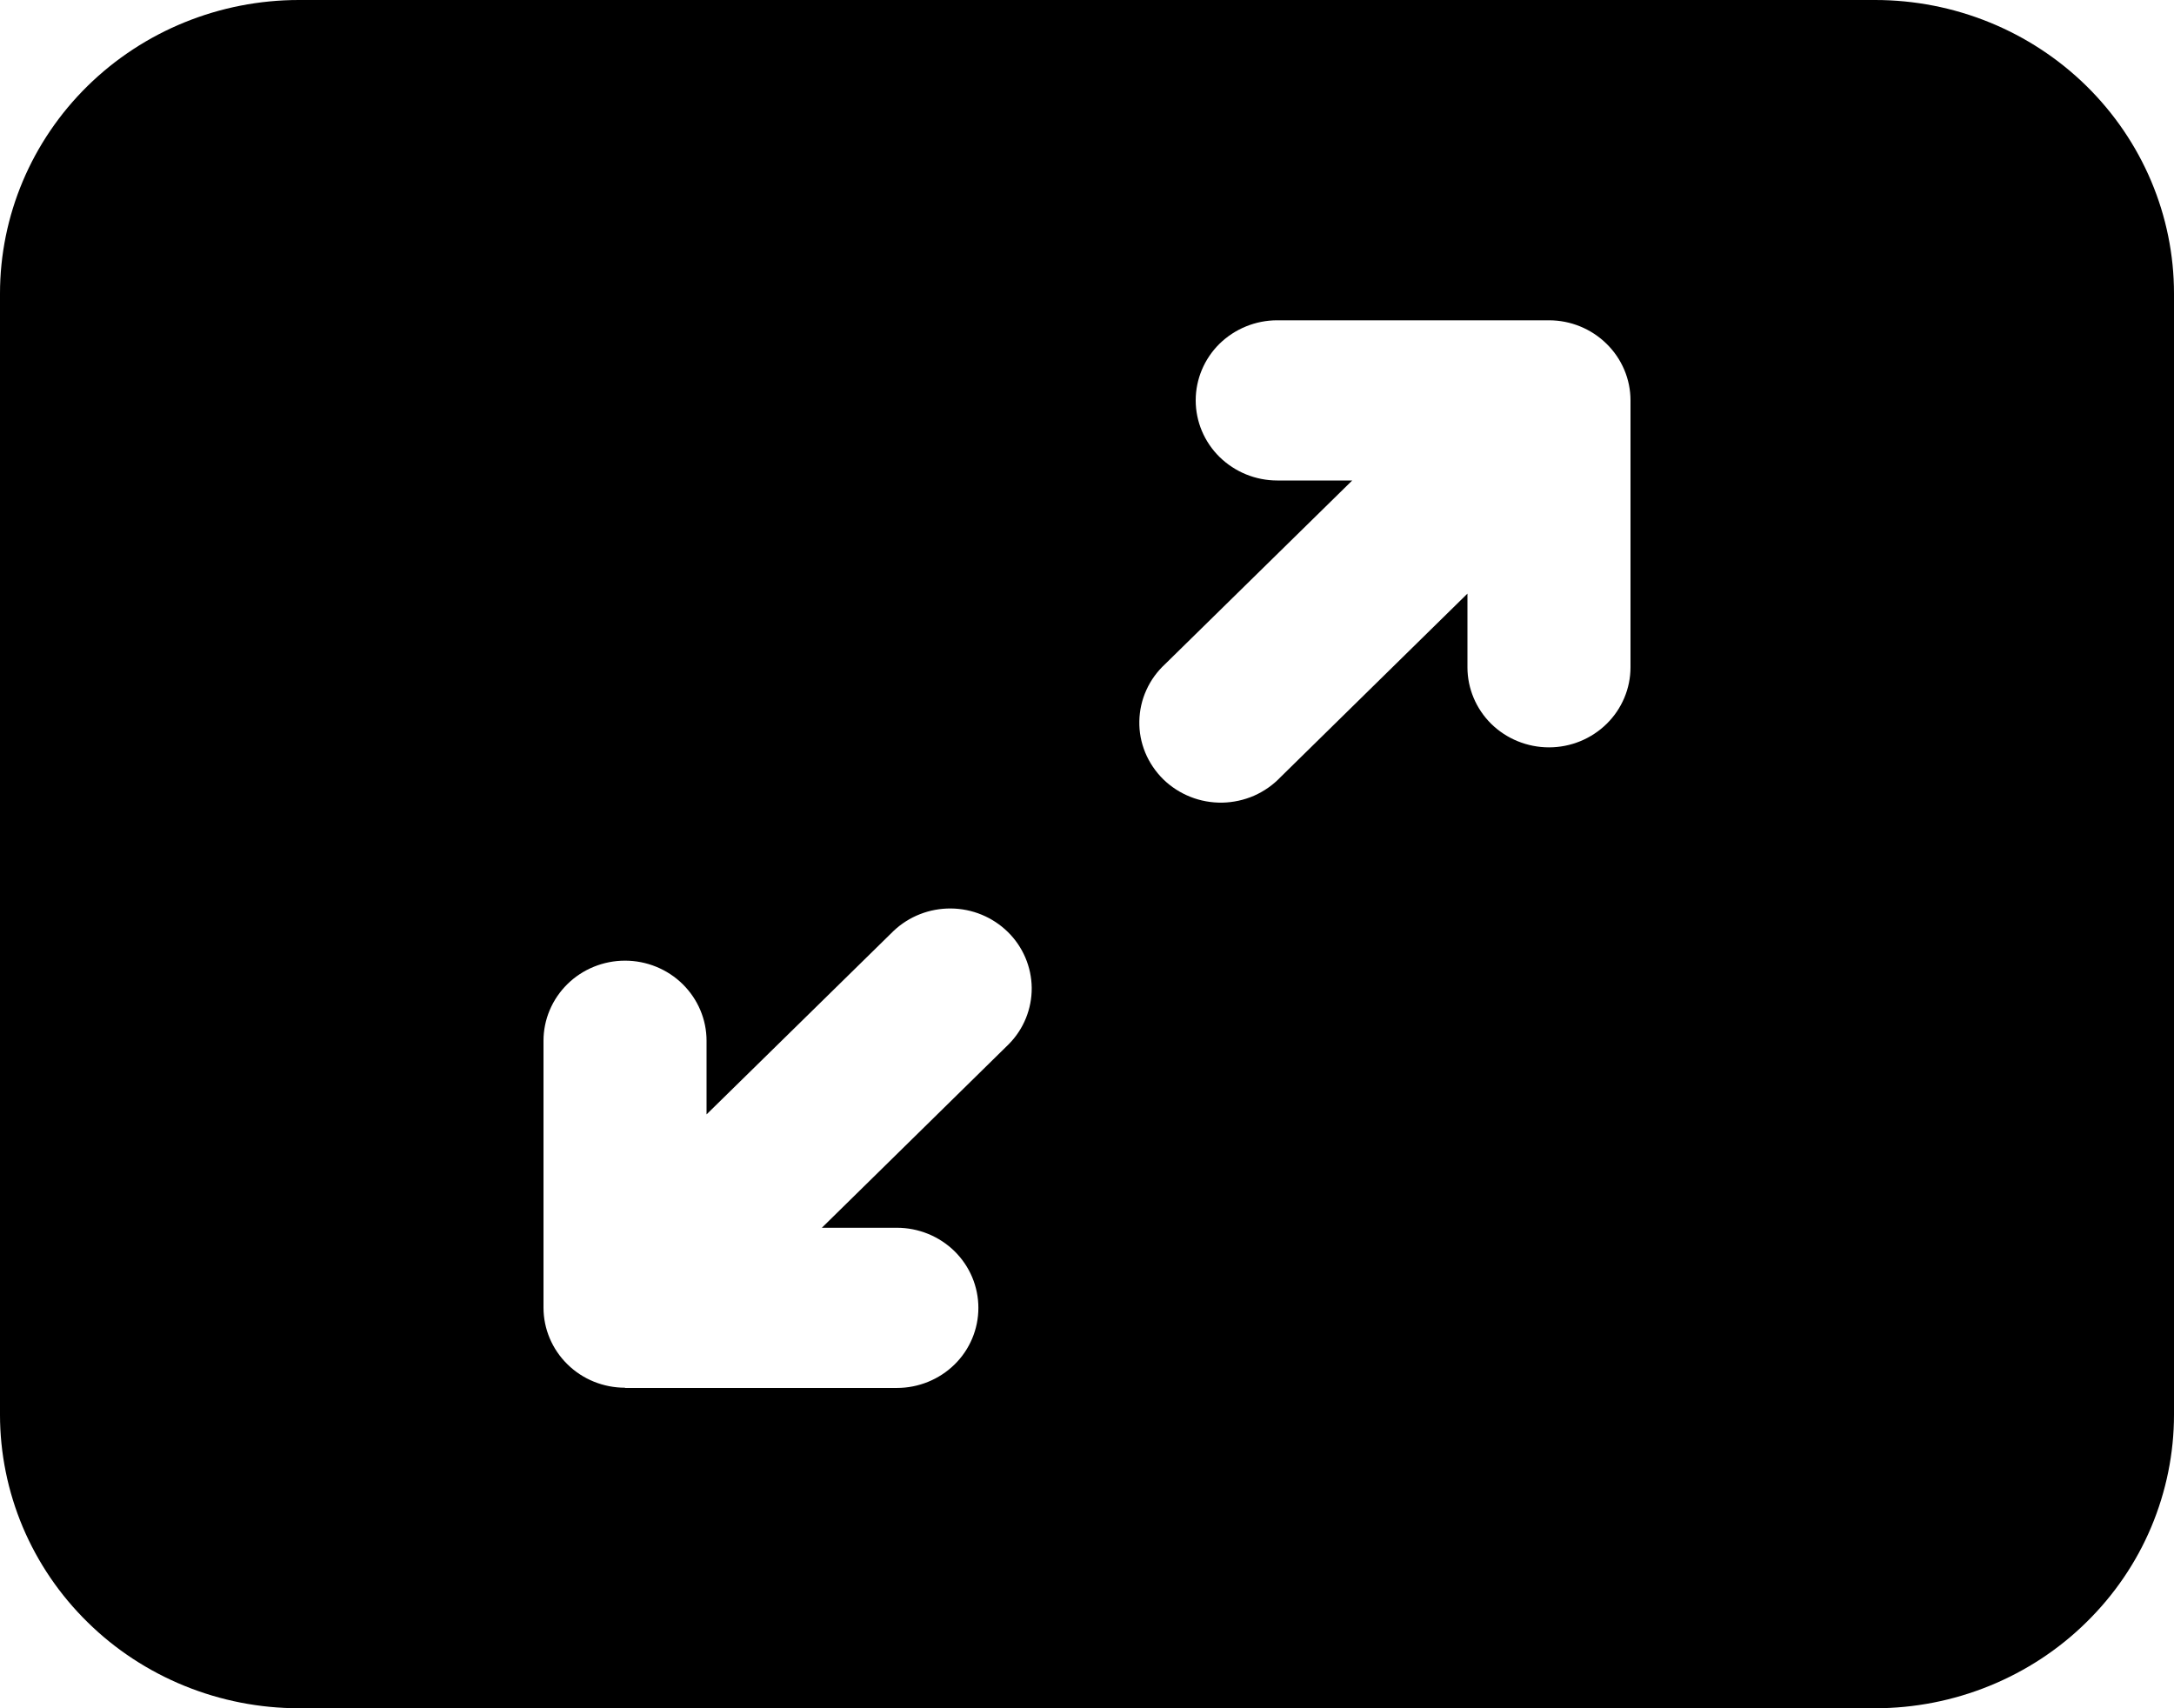 <svg xmlns="http://www.w3.org/2000/svg" fill="none" viewBox="0 0 28 22" height="22" width="28">
<path fill="black" d="M0 3.781C0 2.778 0.406 1.817 1.128 1.107C1.85 0.398 2.829 0 3.85 0H24.15C25.171 0 26.15 0.398 26.872 1.107C27.594 1.817 28 2.778 28 3.781V18.219C28 18.715 27.9 19.207 27.707 19.666C27.514 20.125 27.23 20.541 26.872 20.892C26.515 21.244 26.09 21.522 25.623 21.712C25.156 21.902 24.656 22 24.15 22H3.85C3.344 22 2.844 21.902 2.377 21.712C1.91 21.522 1.485 21.244 1.128 20.892C0.77 20.541 0.487 20.125 0.293 19.666C0.1 19.207 0 18.715 0 18.219V3.781ZM20.692 4.428C20.495 4.234 20.228 4.125 19.95 4.125H16.45C16.172 4.125 15.905 4.234 15.707 4.427C15.511 4.62 15.4 4.883 15.4 5.156C15.4 5.43 15.511 5.692 15.707 5.885C15.905 6.079 16.172 6.188 16.45 6.188H17.416L15.008 8.551C14.905 8.646 14.822 8.759 14.765 8.886C14.707 9.012 14.677 9.149 14.674 9.287C14.671 9.426 14.697 9.563 14.75 9.692C14.803 9.82 14.882 9.937 14.981 10.035C15.081 10.133 15.2 10.21 15.331 10.262C15.461 10.314 15.601 10.339 15.742 10.337C15.883 10.334 16.022 10.304 16.151 10.248C16.28 10.191 16.396 10.11 16.492 10.009L18.9 7.645V8.594C18.9 8.867 19.011 9.13 19.207 9.323C19.404 9.516 19.672 9.625 19.95 9.625C20.229 9.625 20.495 9.516 20.692 9.323C20.889 9.13 21 8.867 21 8.594V5.156C21 4.883 20.889 4.621 20.692 4.428ZM8.05 17.875H11.551C11.83 17.875 12.097 17.766 12.294 17.573C12.491 17.38 12.601 17.117 12.601 16.844C12.601 16.57 12.491 16.308 12.294 16.114C12.097 15.921 11.83 15.812 11.551 15.812H10.585L12.993 13.447C13.185 13.253 13.29 12.992 13.288 12.722C13.285 12.452 13.175 12.193 12.98 12.002C12.785 11.811 12.522 11.702 12.246 11.7C11.971 11.698 11.706 11.802 11.508 11.99L9.1 14.352V13.403C9.1 13.13 8.989 12.868 8.792 12.674C8.596 12.481 8.328 12.372 8.05 12.372C7.772 12.372 7.504 12.481 7.308 12.674C7.111 12.868 7 13.13 7 13.403V16.841C7 17.114 7.111 17.377 7.308 17.57C7.504 17.764 7.772 17.872 8.05 17.872"></path>
</svg>
